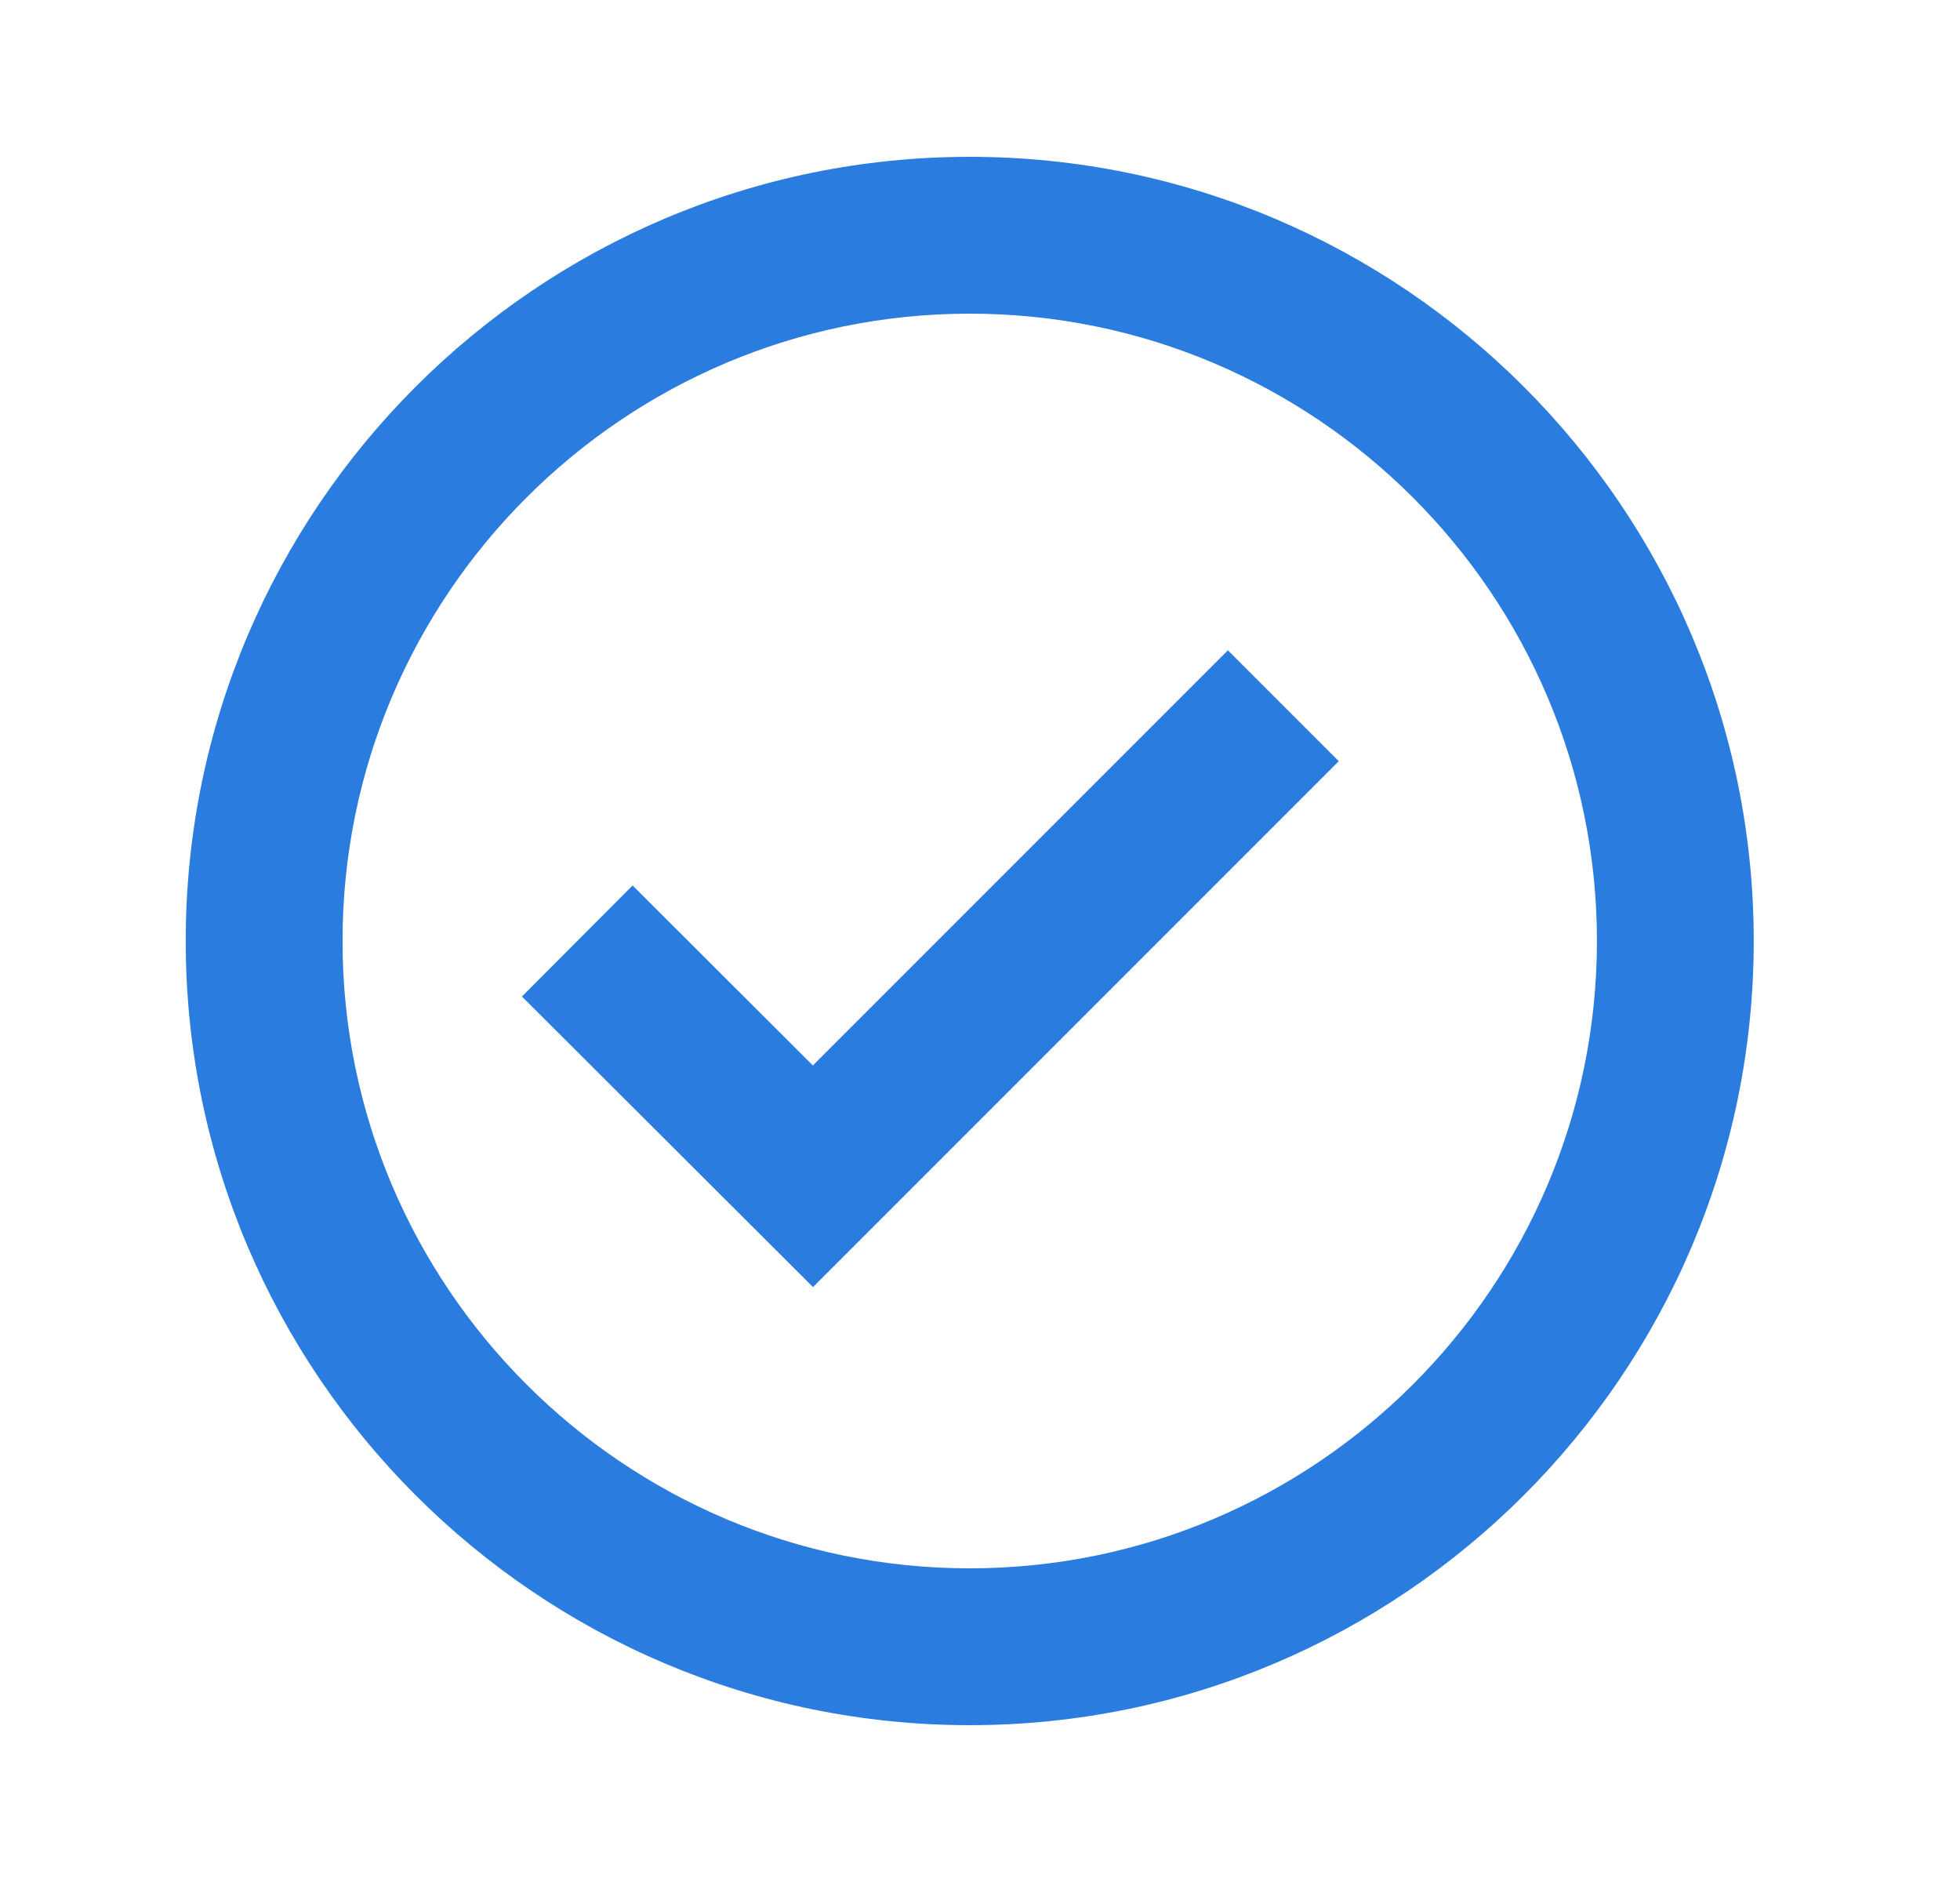 <?xml version="1.0" encoding="UTF-8"?> <svg xmlns="http://www.w3.org/2000/svg" width="25" height="24" viewBox="0 0 25 24" fill="none"><path d="M12.369 2C6.855 2 2.369 6.486 2.369 12C2.369 17.514 6.855 22 12.369 22C17.883 22 22.369 17.514 22.369 12C22.369 6.486 17.883 2 12.369 2ZM12.369 20C7.958 20 4.369 16.411 4.369 12C4.369 7.589 7.958 4 12.369 4C16.78 4 20.369 7.589 20.369 12C20.369 16.411 16.78 20 12.369 20Z" fill="#2A7CDF"></path><path d="M10.368 13.587L8.069 11.292L6.657 12.708L10.37 16.413L17.076 9.707L15.662 8.293L10.368 13.587Z" fill="#2A7CDF"></path></svg> 